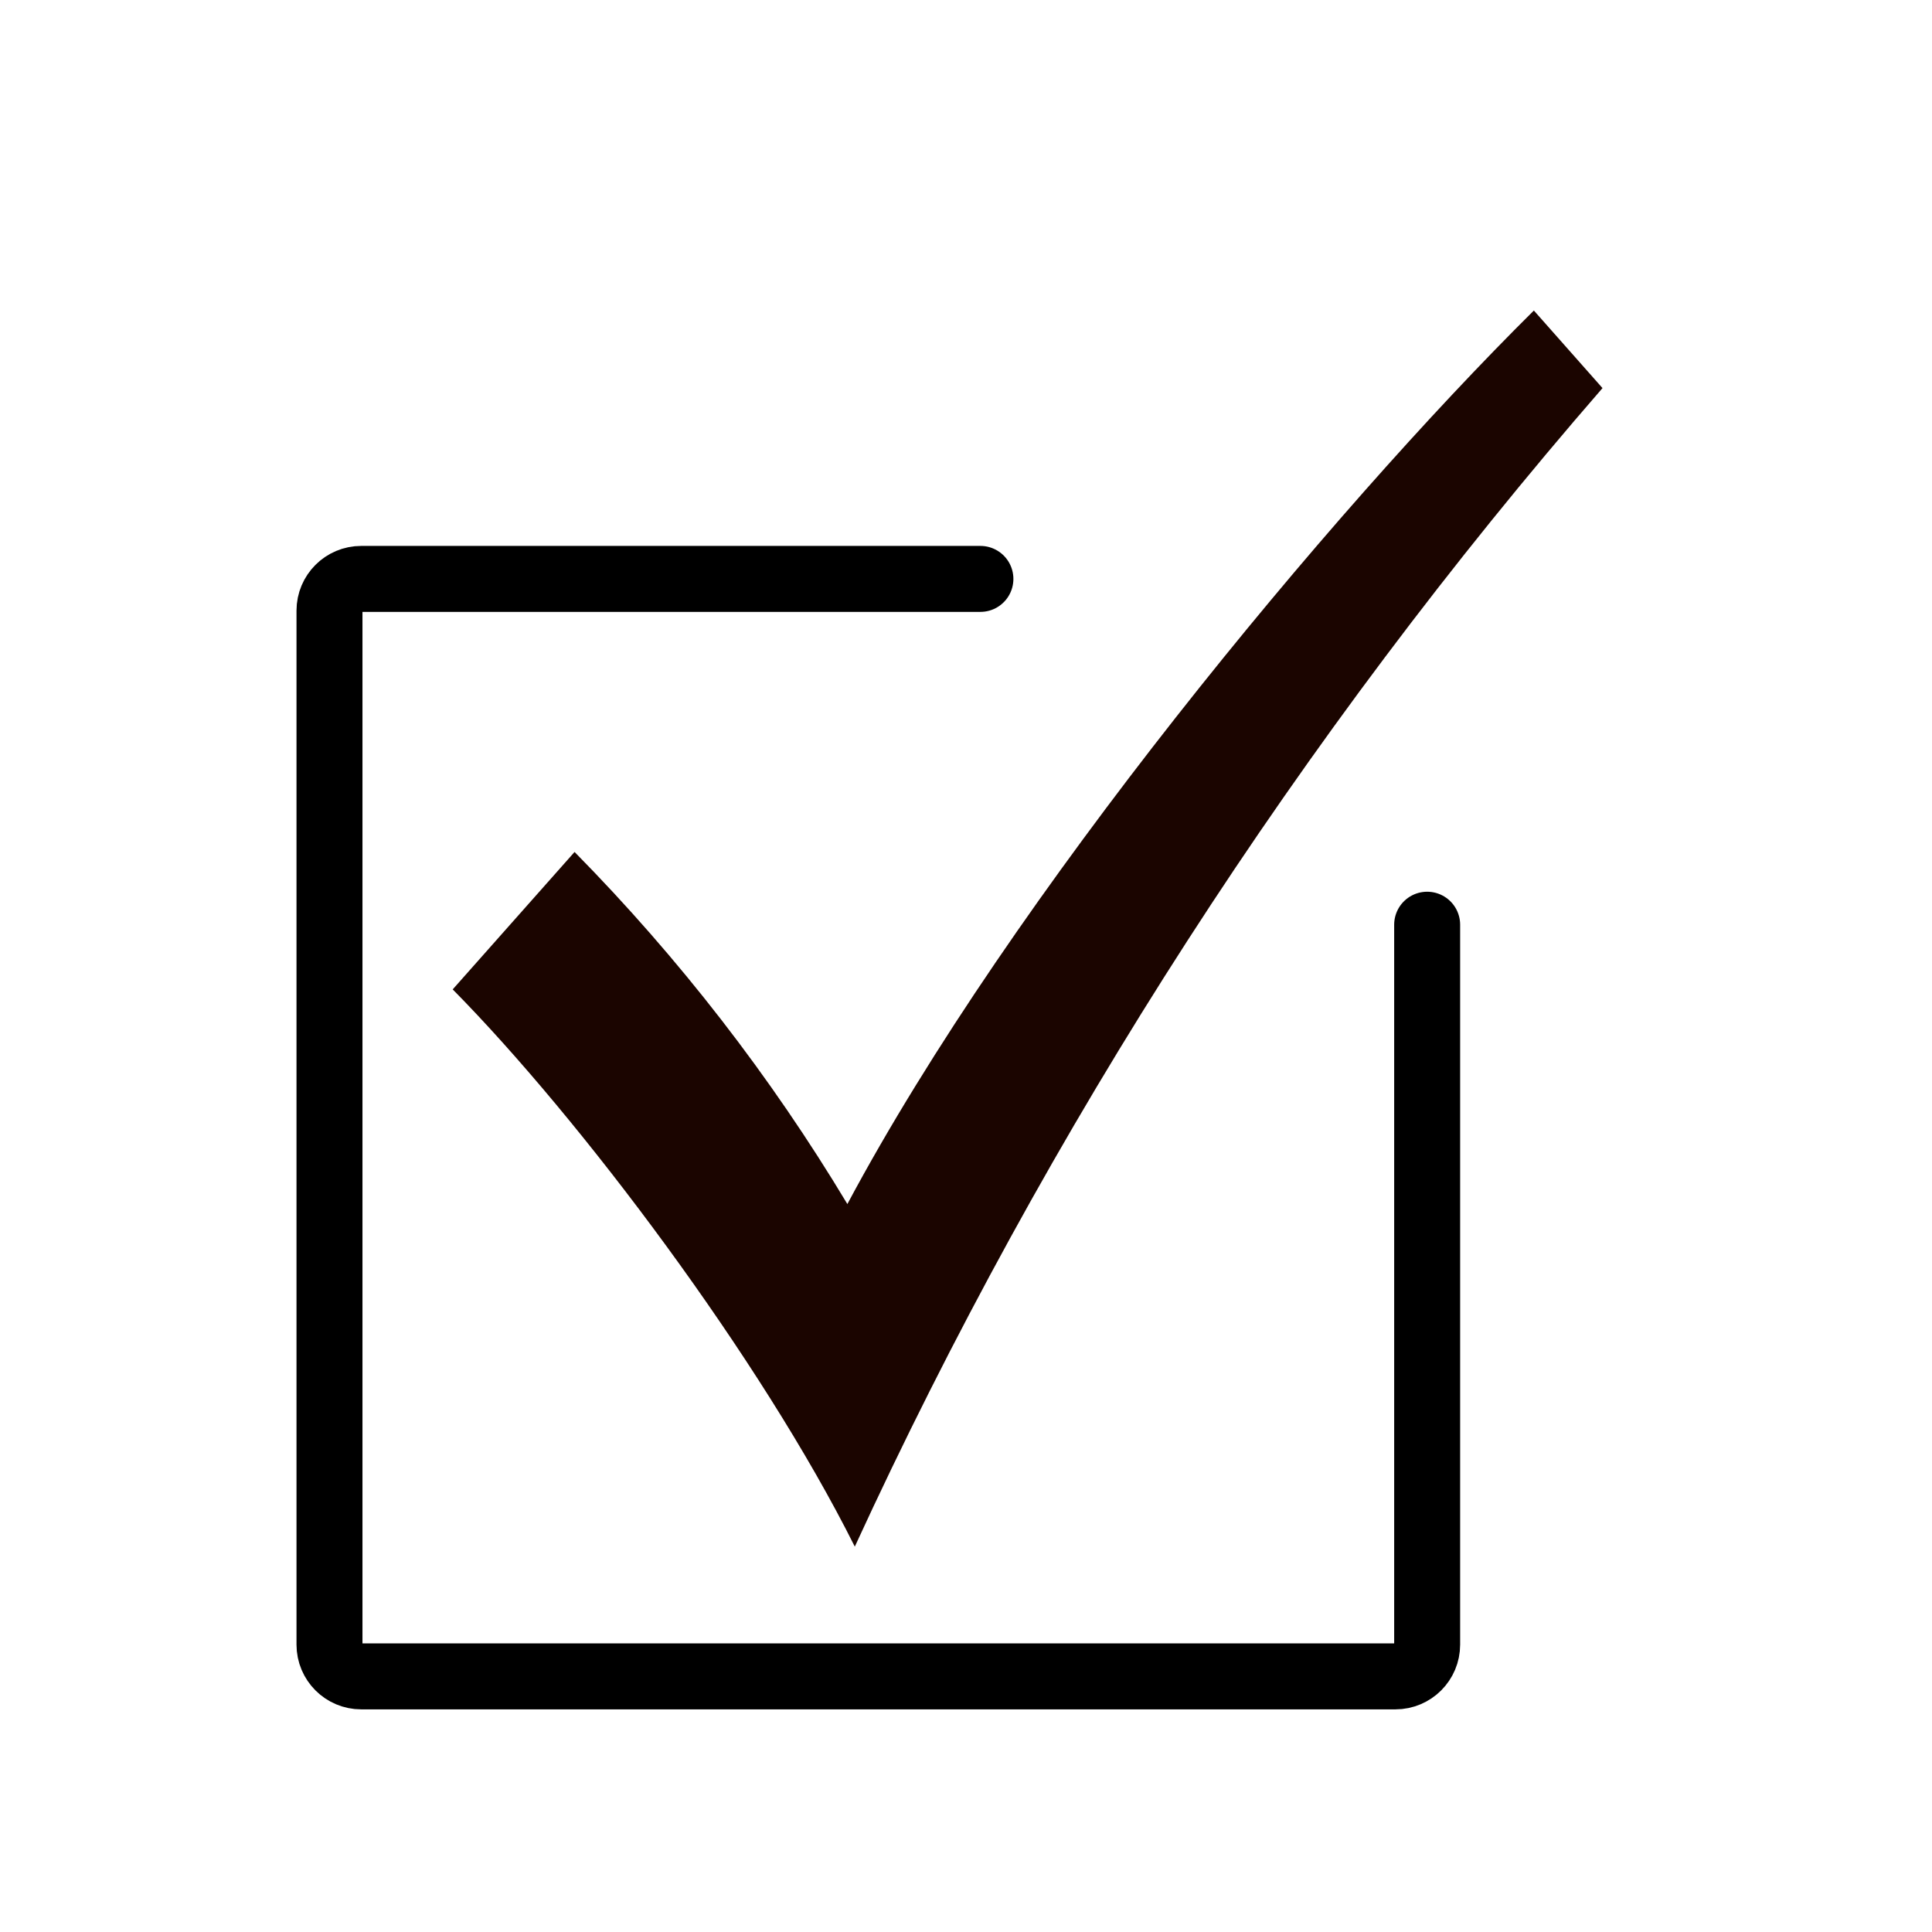 <?xml version="1.0" encoding="UTF-8"?>
<!-- Uploaded to: ICON Repo, www.iconrepo.com, Generator: ICON Repo Mixer Tools -->
<svg width="800px" height="800px" version="1.1" viewBox="144 144 512 512" xmlns="http://www.w3.org/2000/svg">
 <defs>
  <clipPath id="a">
   <path d="m148.09 148.09h503.81v503.81h-503.81z"/>
  </clipPath>
 </defs>
 <path d="m263.97 406.2c33.707 34.109 81.668 97.891 106.56 147.67 51.141-111.23 117.86-214.61 198.15-307.02l-18.188-20.555c-54.109 53.555-138.3 155.07-181.93 236.79-20.324-33.852-44.59-65.172-72.297-93.305z" fill="#1b0500"/>
 <g clip-path="url(#a)">
  <path transform="matrix(5.038 0 0 5.038 148.09 148.09)" d="m74.26 47.83v37.87c0 0.922-0.747 1.67-1.67 1.67h-54.4c-0.923 0-1.67-0.748-1.67-1.67v-54.39c0-0.922 0.747-1.67 1.67-1.67h32.57" fill="none" stroke="#000000" stroke-linecap="round" stroke-miterlimit="10" stroke-width="3.47"/>
 </g>
</svg>